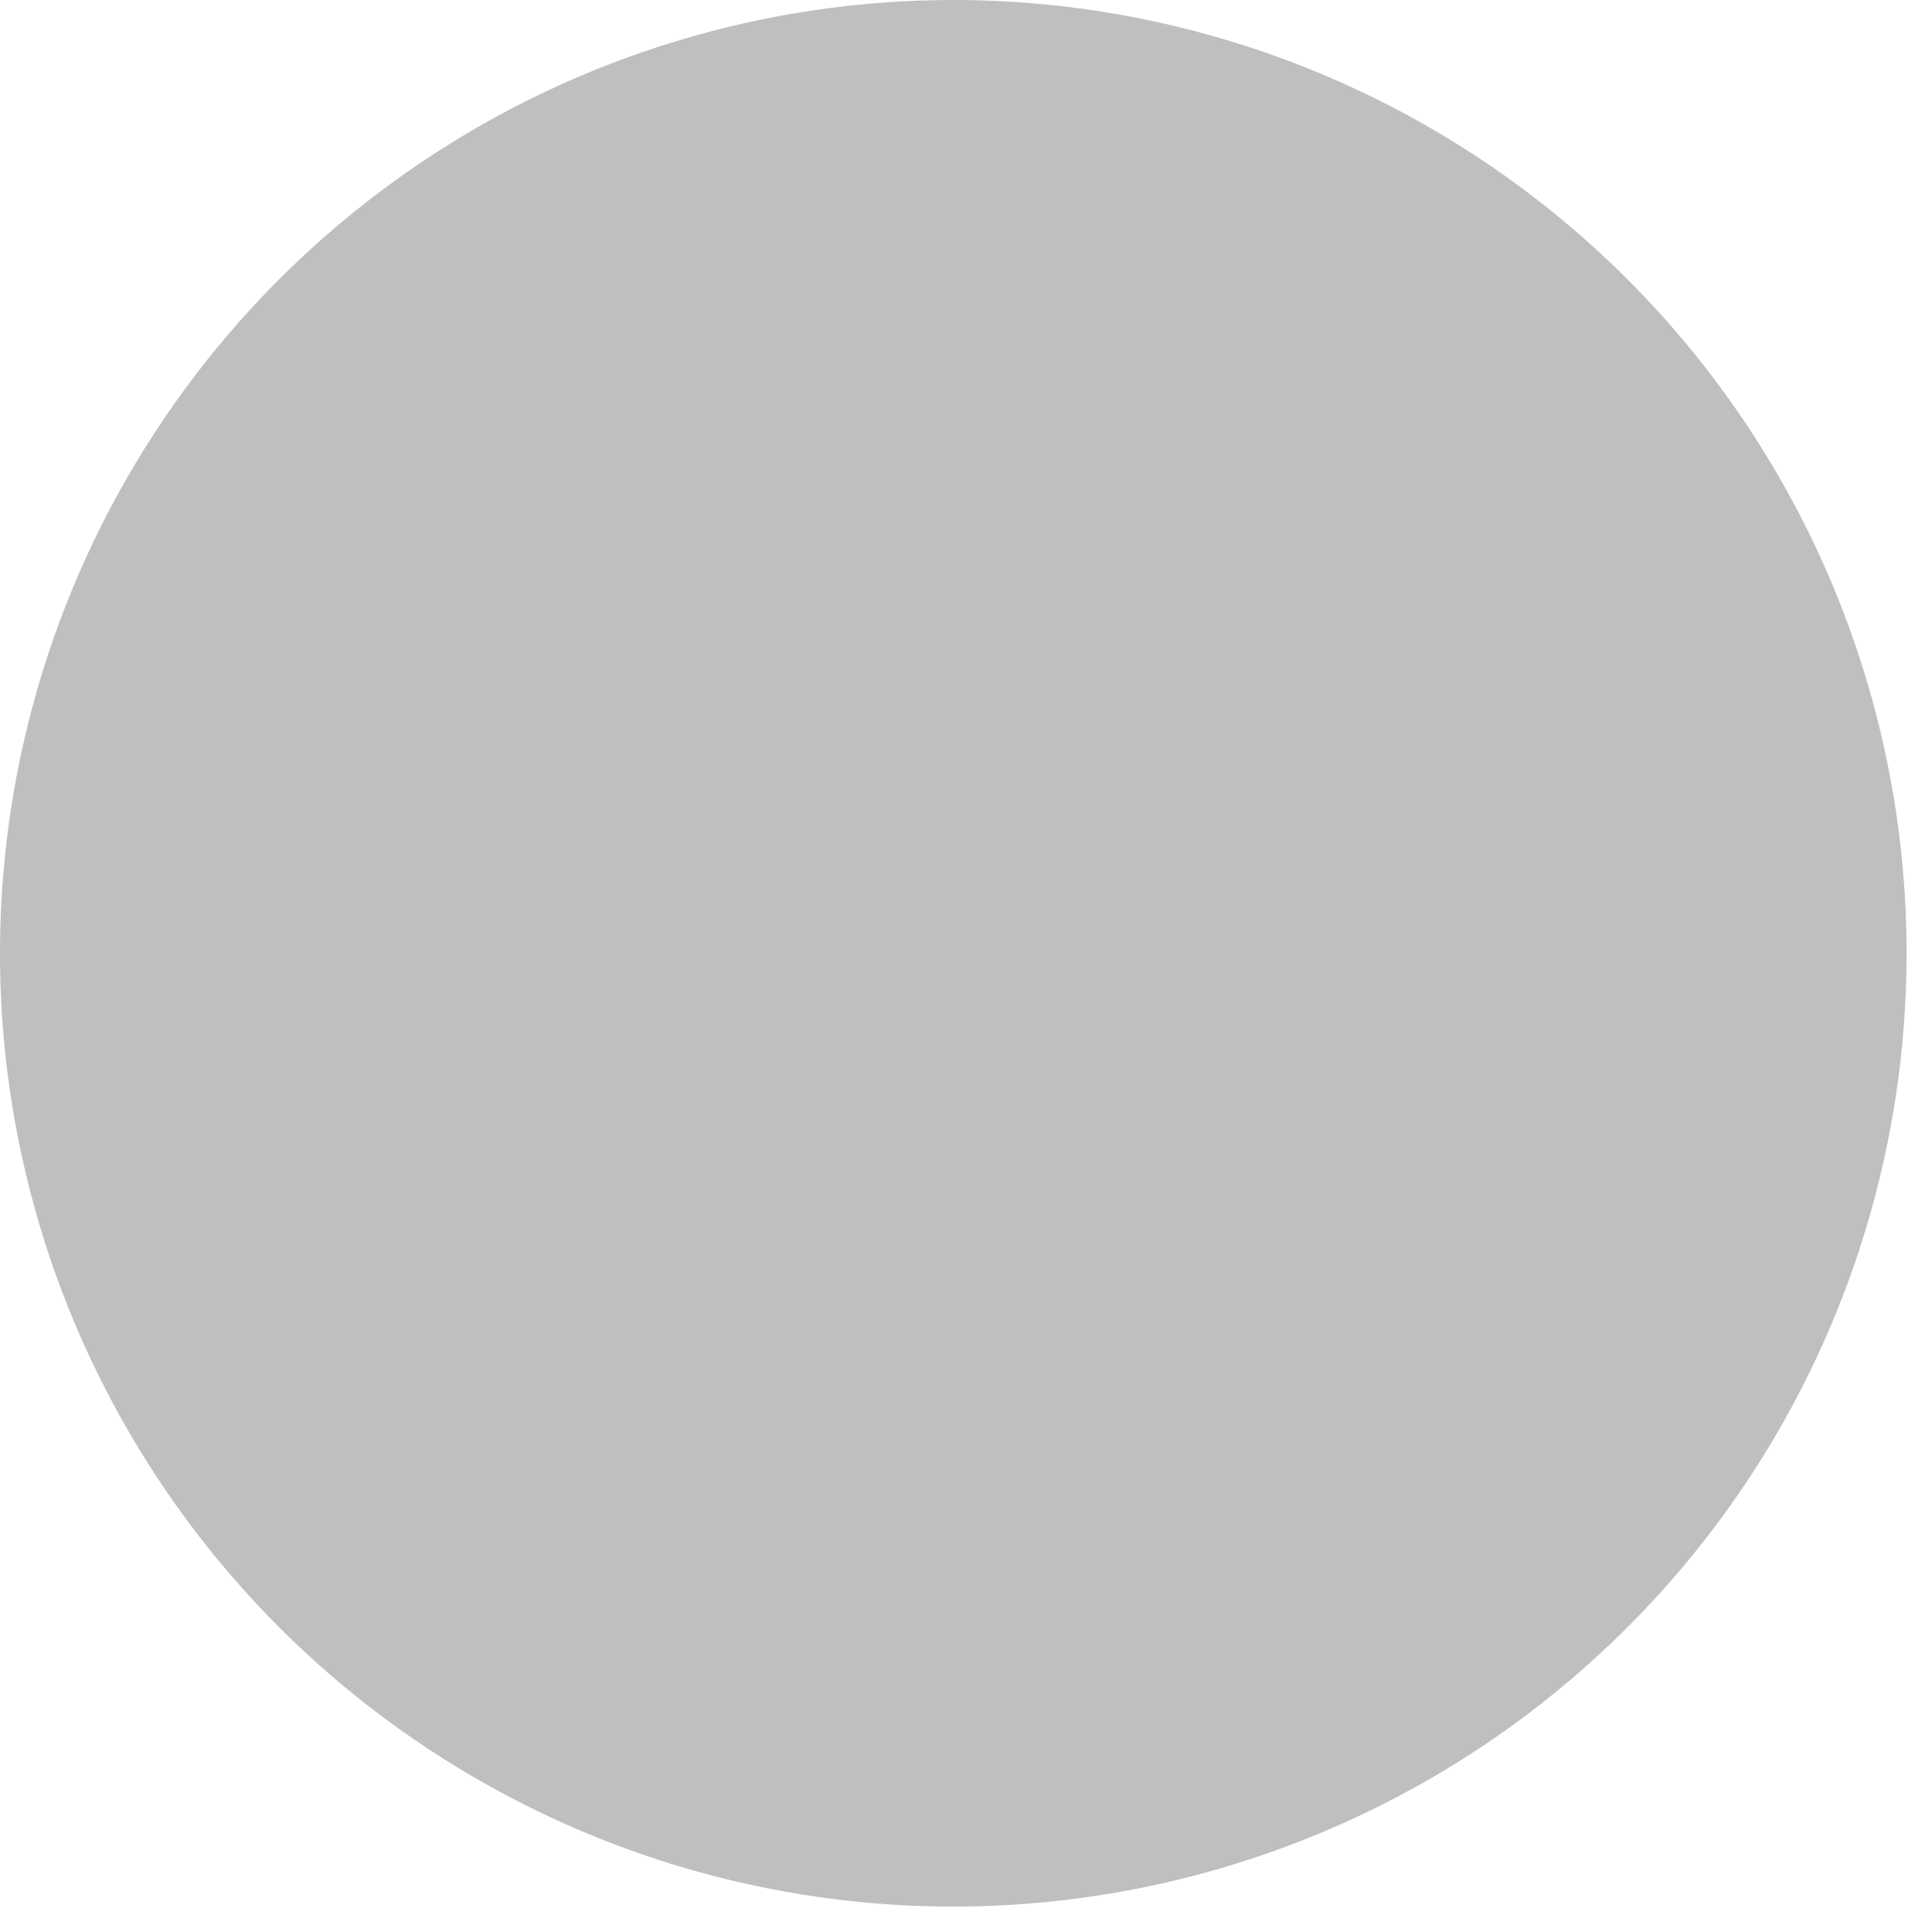 <?xml version="1.0" encoding="utf-8"?>
<svg xmlns="http://www.w3.org/2000/svg" fill="none" height="100%" overflow="visible" preserveAspectRatio="none" style="display: block;" viewBox="0 0 19 19" width="100%">
<path d="M18.75 9.375C18.75 11.229 18.2 13.042 17.17 14.584C16.14 16.125 14.676 17.327 12.963 18.036C11.25 18.746 9.365 18.932 7.546 18.57C5.727 18.208 4.057 17.315 2.746 16.004C1.435 14.693 0.542 13.023 0.18 11.204C-0.182 9.385 0.004 7.5 0.714 5.787C1.423 4.074 2.625 2.61 4.167 1.58C5.708 0.55 7.521 0 9.375 0C11.861 0 14.246 0.988 16.004 2.746C17.762 4.504 18.75 6.889 18.75 9.375Z" fill="#BFBFBF" id="Vector"/>
</svg>